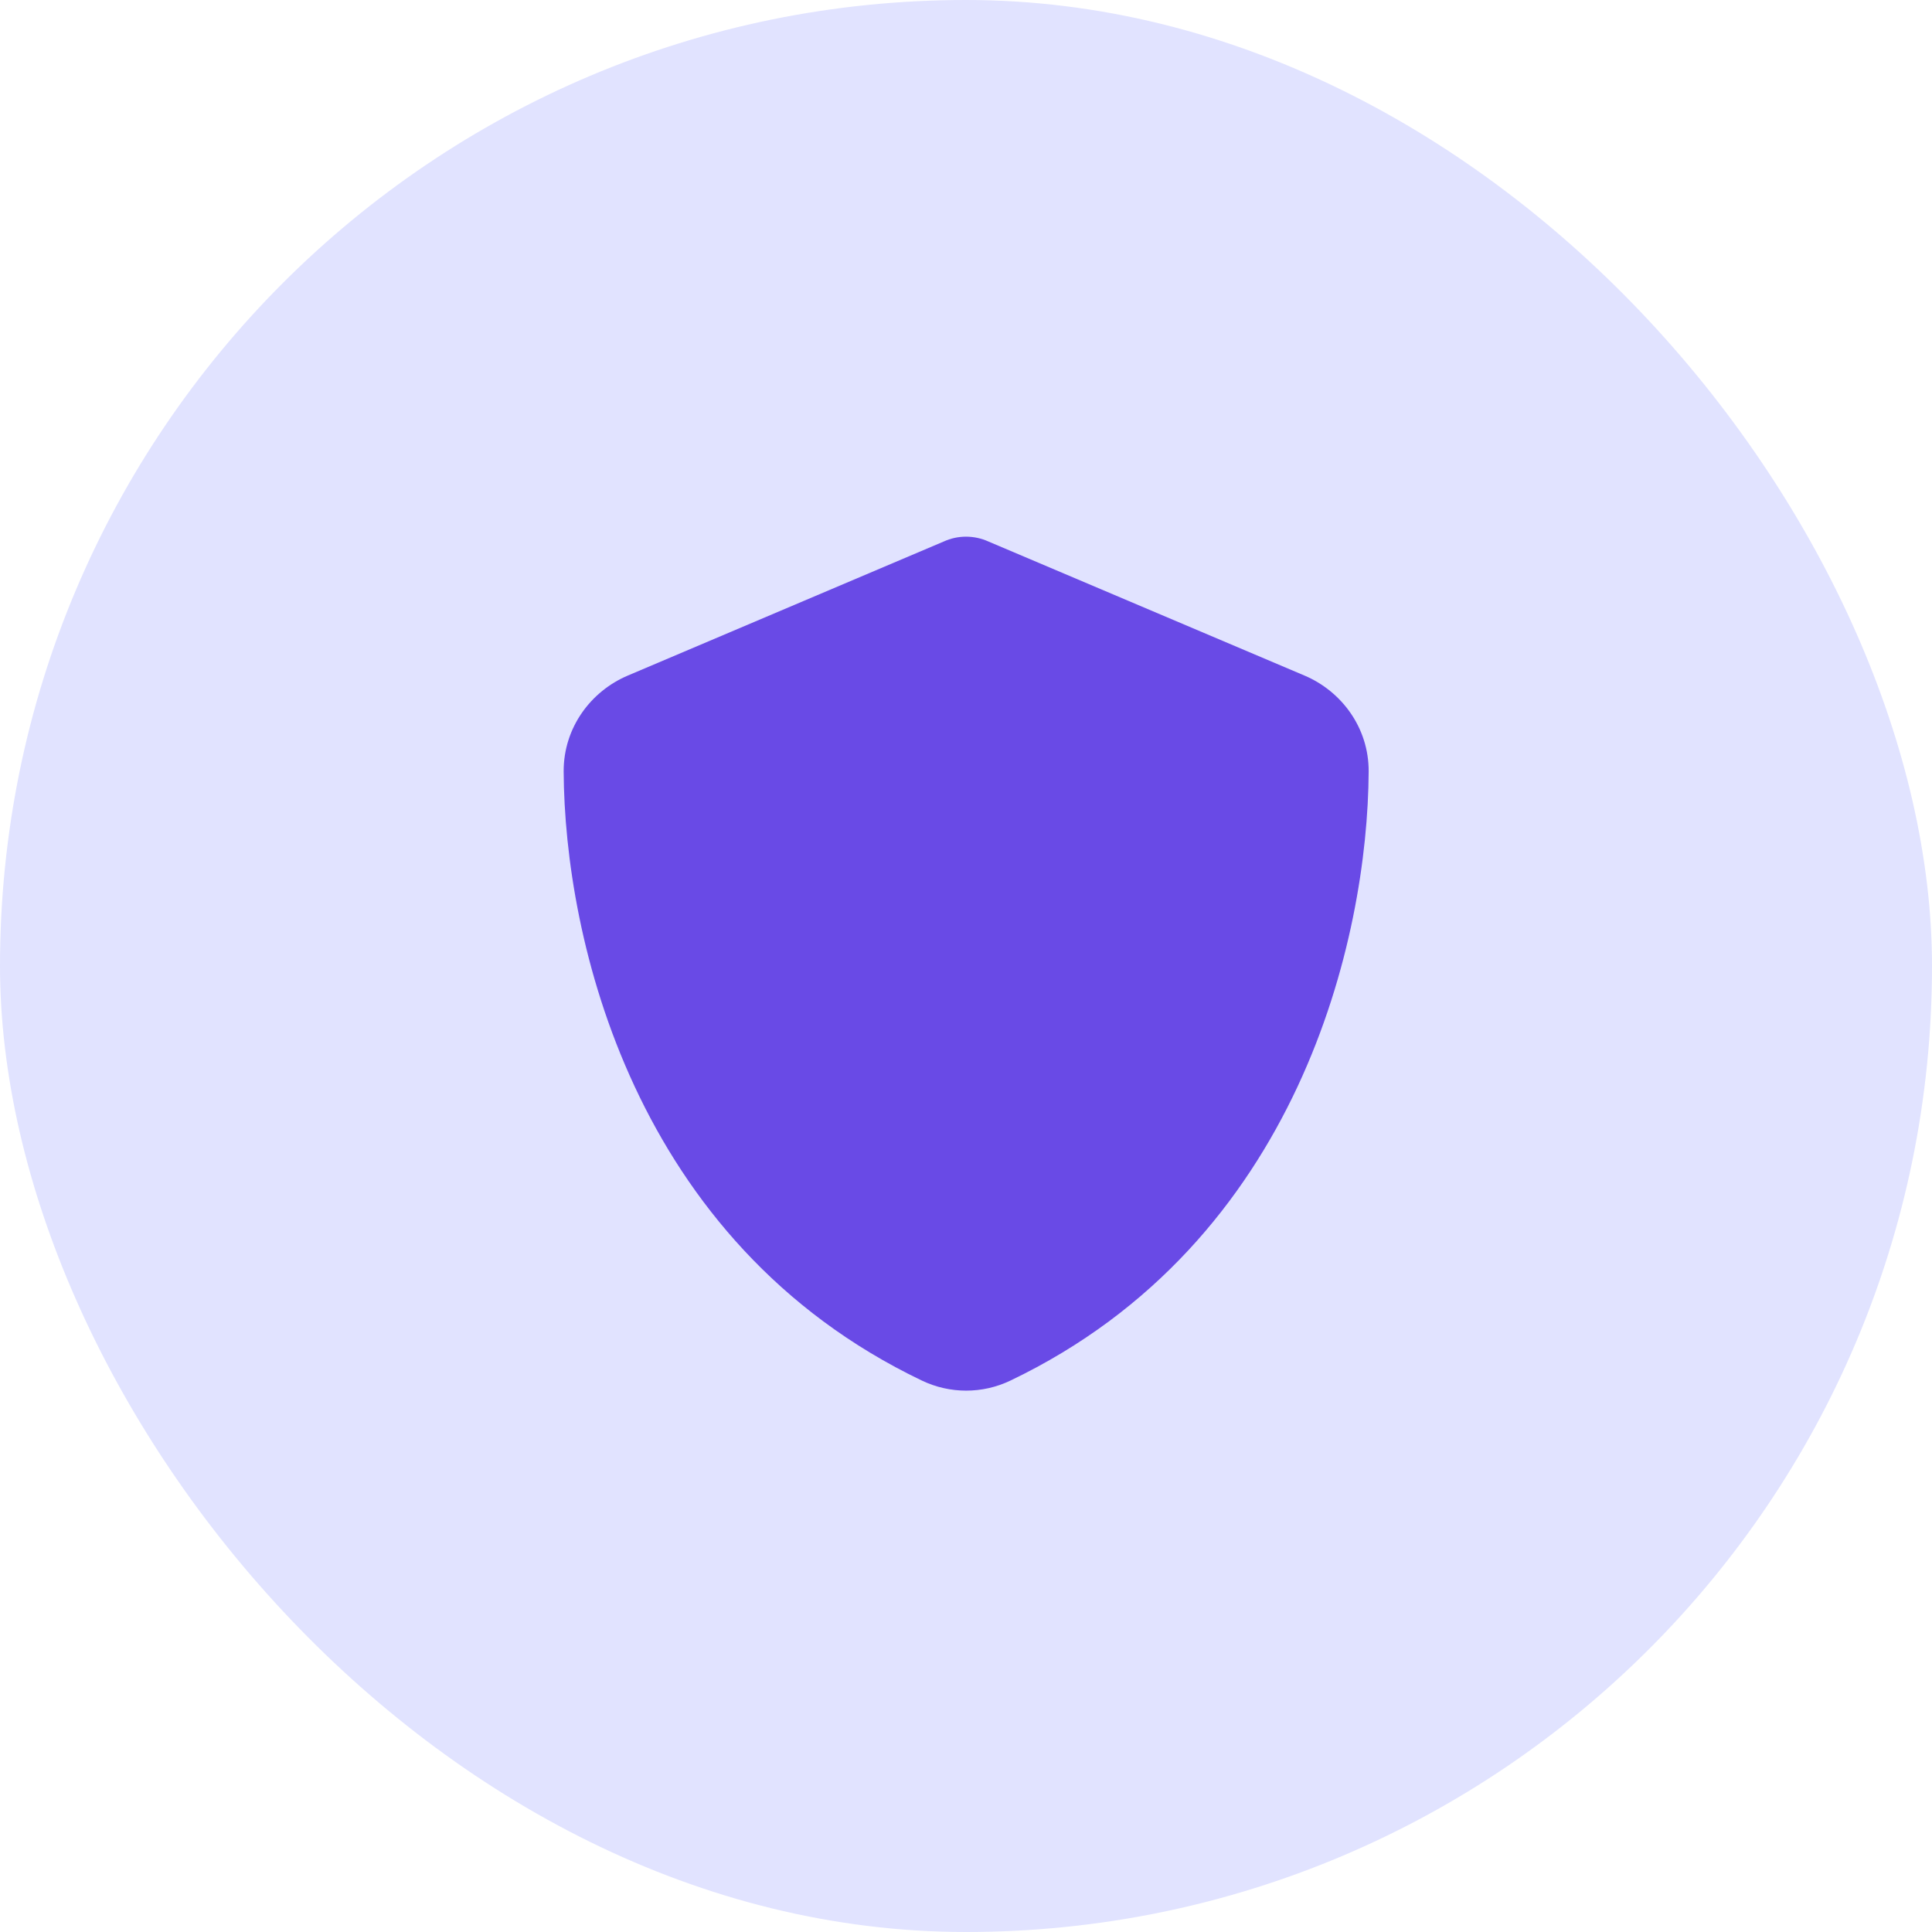 <?xml version="1.0" encoding="utf-8"?>
<svg xmlns="http://www.w3.org/2000/svg" fill="none" height="100%" overflow="visible" preserveAspectRatio="none" style="display: block;" viewBox="0 0 72 72" width="100%">
<g id="Frame 629601">
<rect fill="#E1E3FF" height="72" rx="36" width="72"/>
<g id="shield-solid-full">
<path d="M36 20C36.288 20 36.575 20.062 36.837 20.181L48.612 25.175C49.987 25.756 51.013 27.113 51.006 28.75C50.975 34.95 48.425 46.294 37.656 51.45C36.612 51.95 35.4 51.95 34.356 51.45C23.581 46.294 21.038 34.95 21.006 28.75C21 27.113 22.025 25.756 23.4 25.175L35.169 20.181C35.431 20.062 35.712 20 36 20Z" fill="#694AE6" id="Vector"/>
</g>
</g>
</svg>